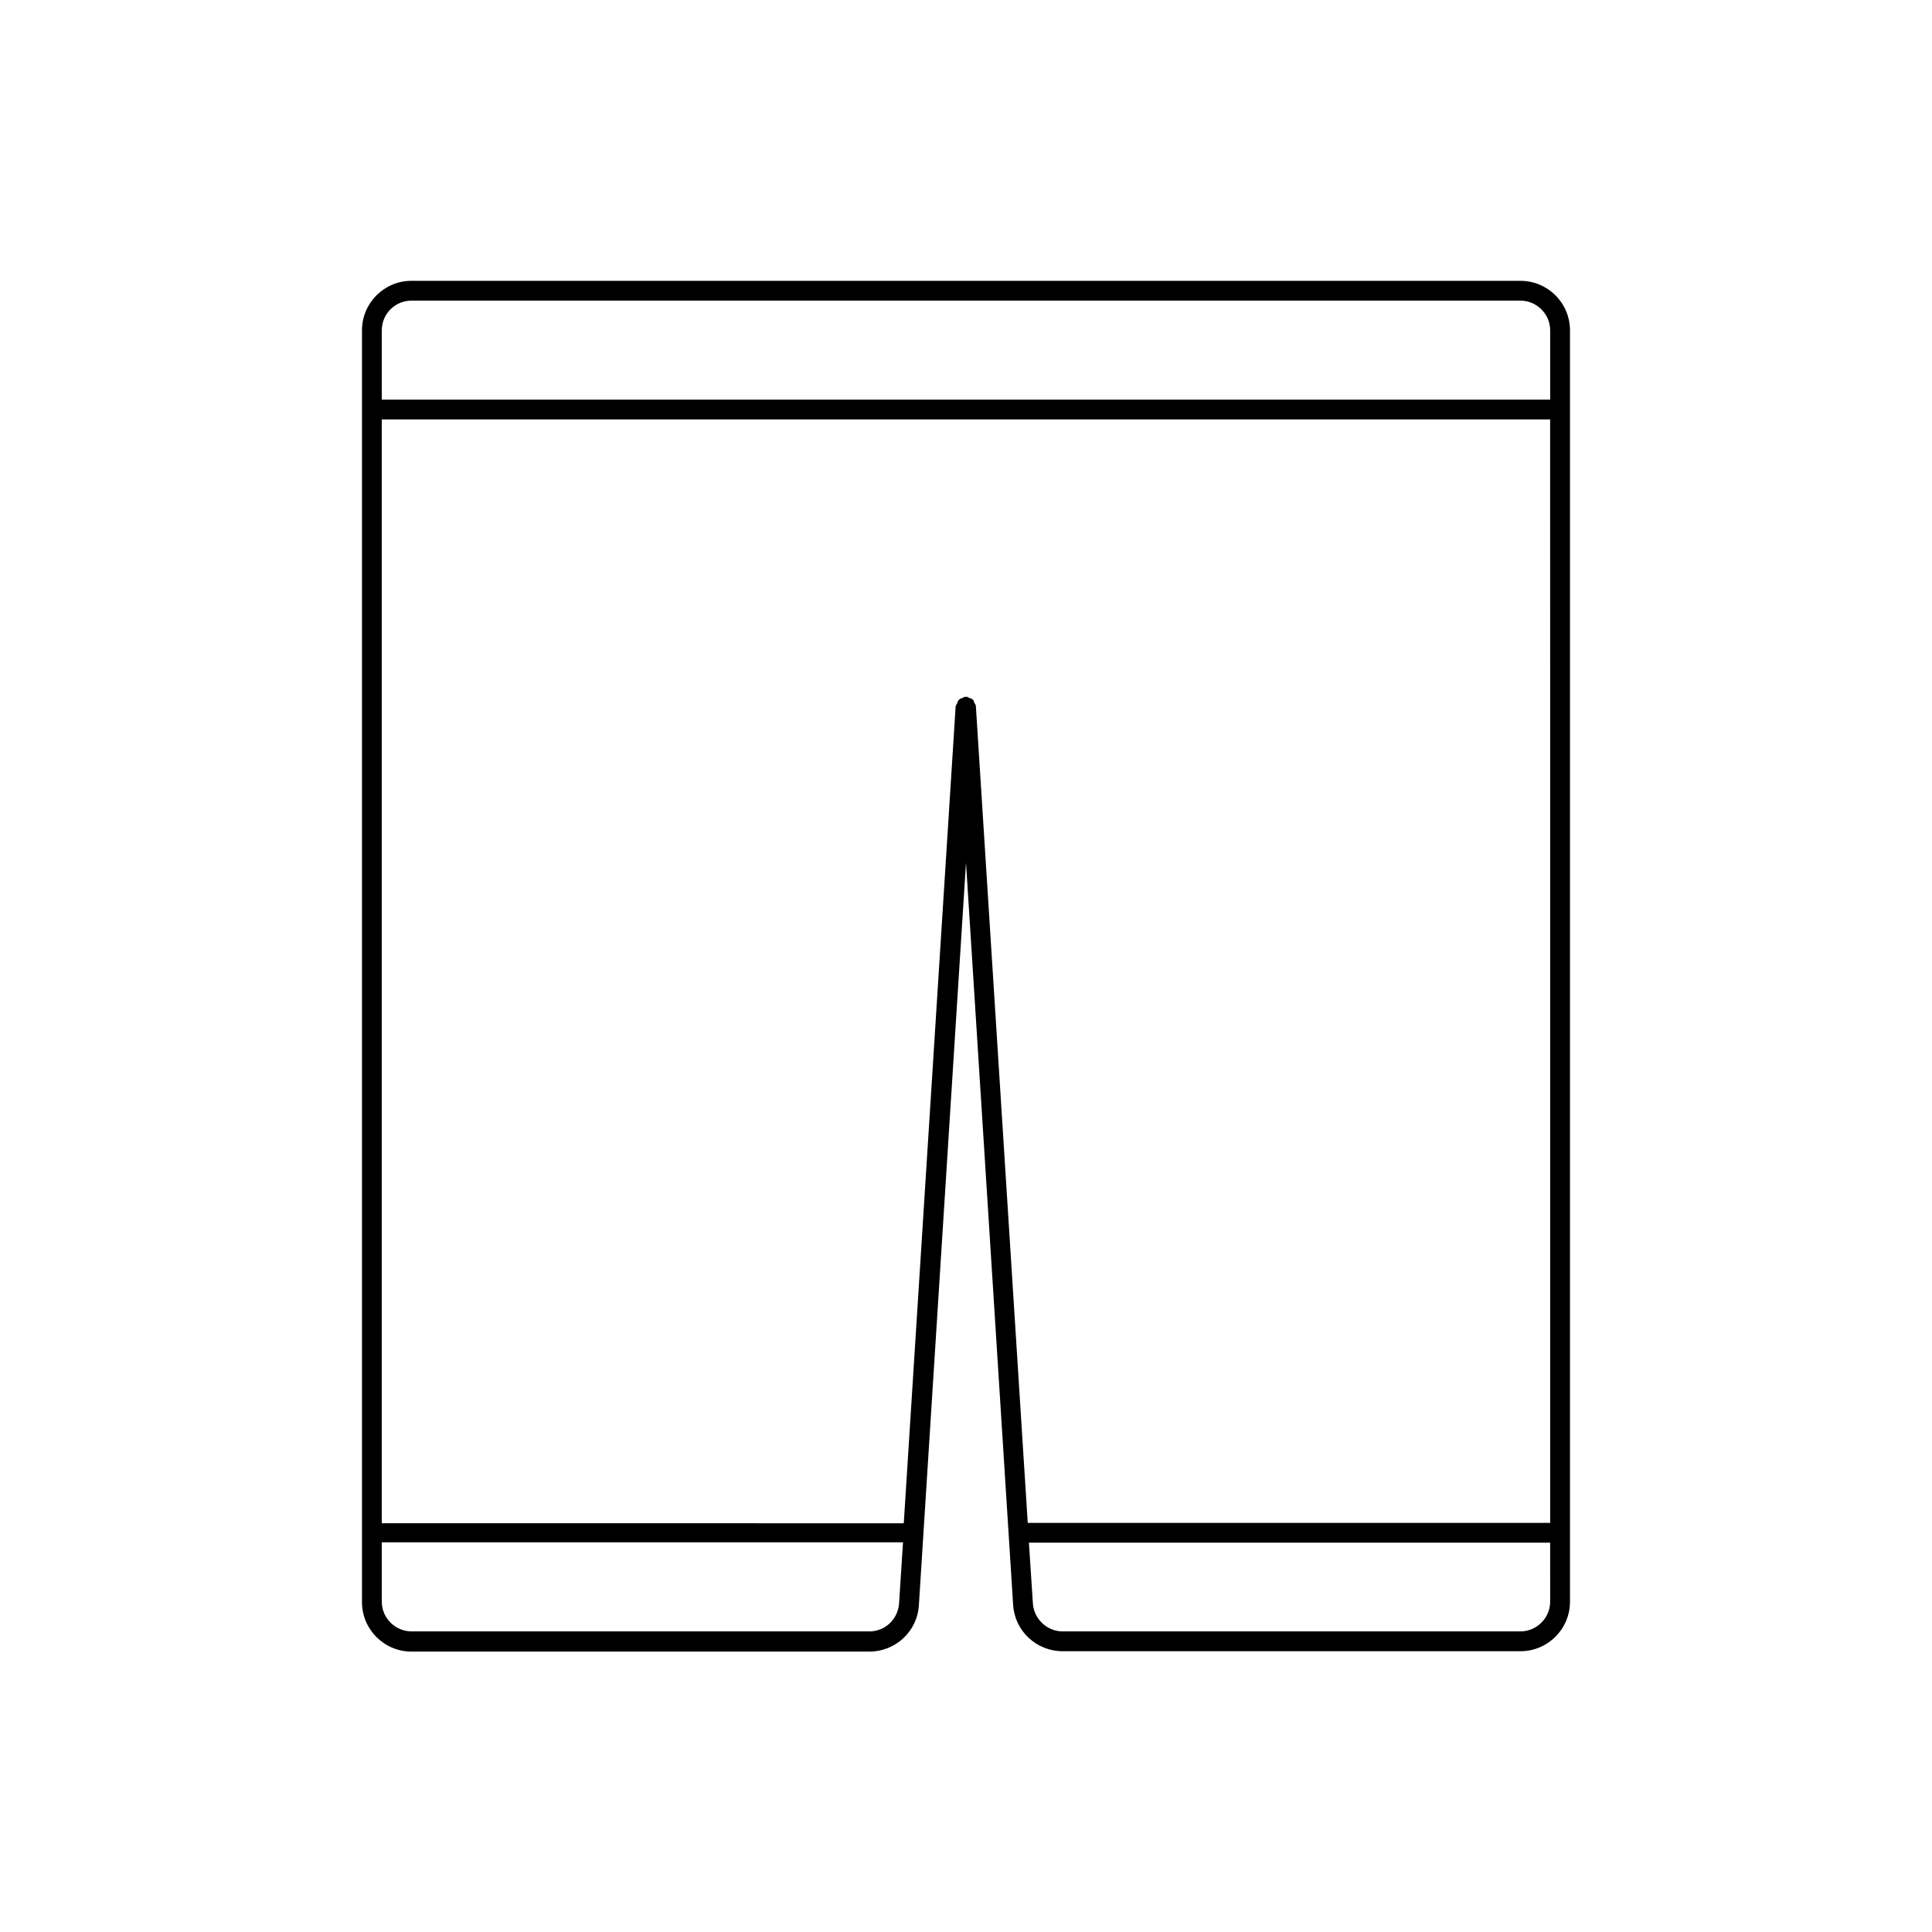 <?xml version="1.0" encoding="UTF-8"?>
<!-- Uploaded to: SVG Repo, www.svgrepo.com, Generator: SVG Repo Mixer Tools -->
<svg fill="#000000" width="800px" height="800px" version="1.1" viewBox="144 144 512 512" xmlns="http://www.w3.org/2000/svg">
 <path d="m546.94 218.42h-293.89c-7.242 0-13.121 5.879-13.121 13.121v337.03c0 7.242 5.879 13.121 13.121 13.121h121.34c6.926 0 12.699-5.352 13.121-12.281l12.488-196.8 12.492 196.7c0.418 6.926 6.191 12.281 13.121 12.281l121.33-0.004c7.242 0 13.121-5.879 13.121-13.121v-336.92c0-7.242-5.879-13.121-13.121-13.121zm-164.68 350.57c-0.316 4.094-3.672 7.348-7.871 7.348h-121.34c-4.305 0-7.871-3.57-7.871-7.871v-15.742h138.13zm172.55-0.523c0 4.305-3.57 7.871-7.871 7.871h-121.34c-4.094 0-7.559-3.254-7.871-7.348l-1.051-16.164h138.13zm0-237.21v216.32h-138.45l-13.75-216.53c0-0.316-0.316-0.523-0.418-0.84-0.105-0.316-0.105-0.523-0.316-0.734-0.316-0.316-0.629-0.418-1.051-0.523-0.211-0.105-0.418-0.316-0.629-0.316-0.105 0-0.105 0.105-0.211 0.105-0.105 0-0.105-0.105-0.211-0.105-0.211 0-0.418 0.211-0.629 0.316-0.418 0.105-0.734 0.211-1.051 0.523-0.211 0.211-0.316 0.523-0.418 0.84-0.105 0.316-0.316 0.523-0.418 0.84l-13.75 216.53-138.34-0.004v-292.52h309.63zm0-81.344h-309.63v-18.367c0-4.41 3.566-7.875 7.871-7.875h293.89c4.305 0 7.871 3.57 7.871 7.871z"/>
</svg>